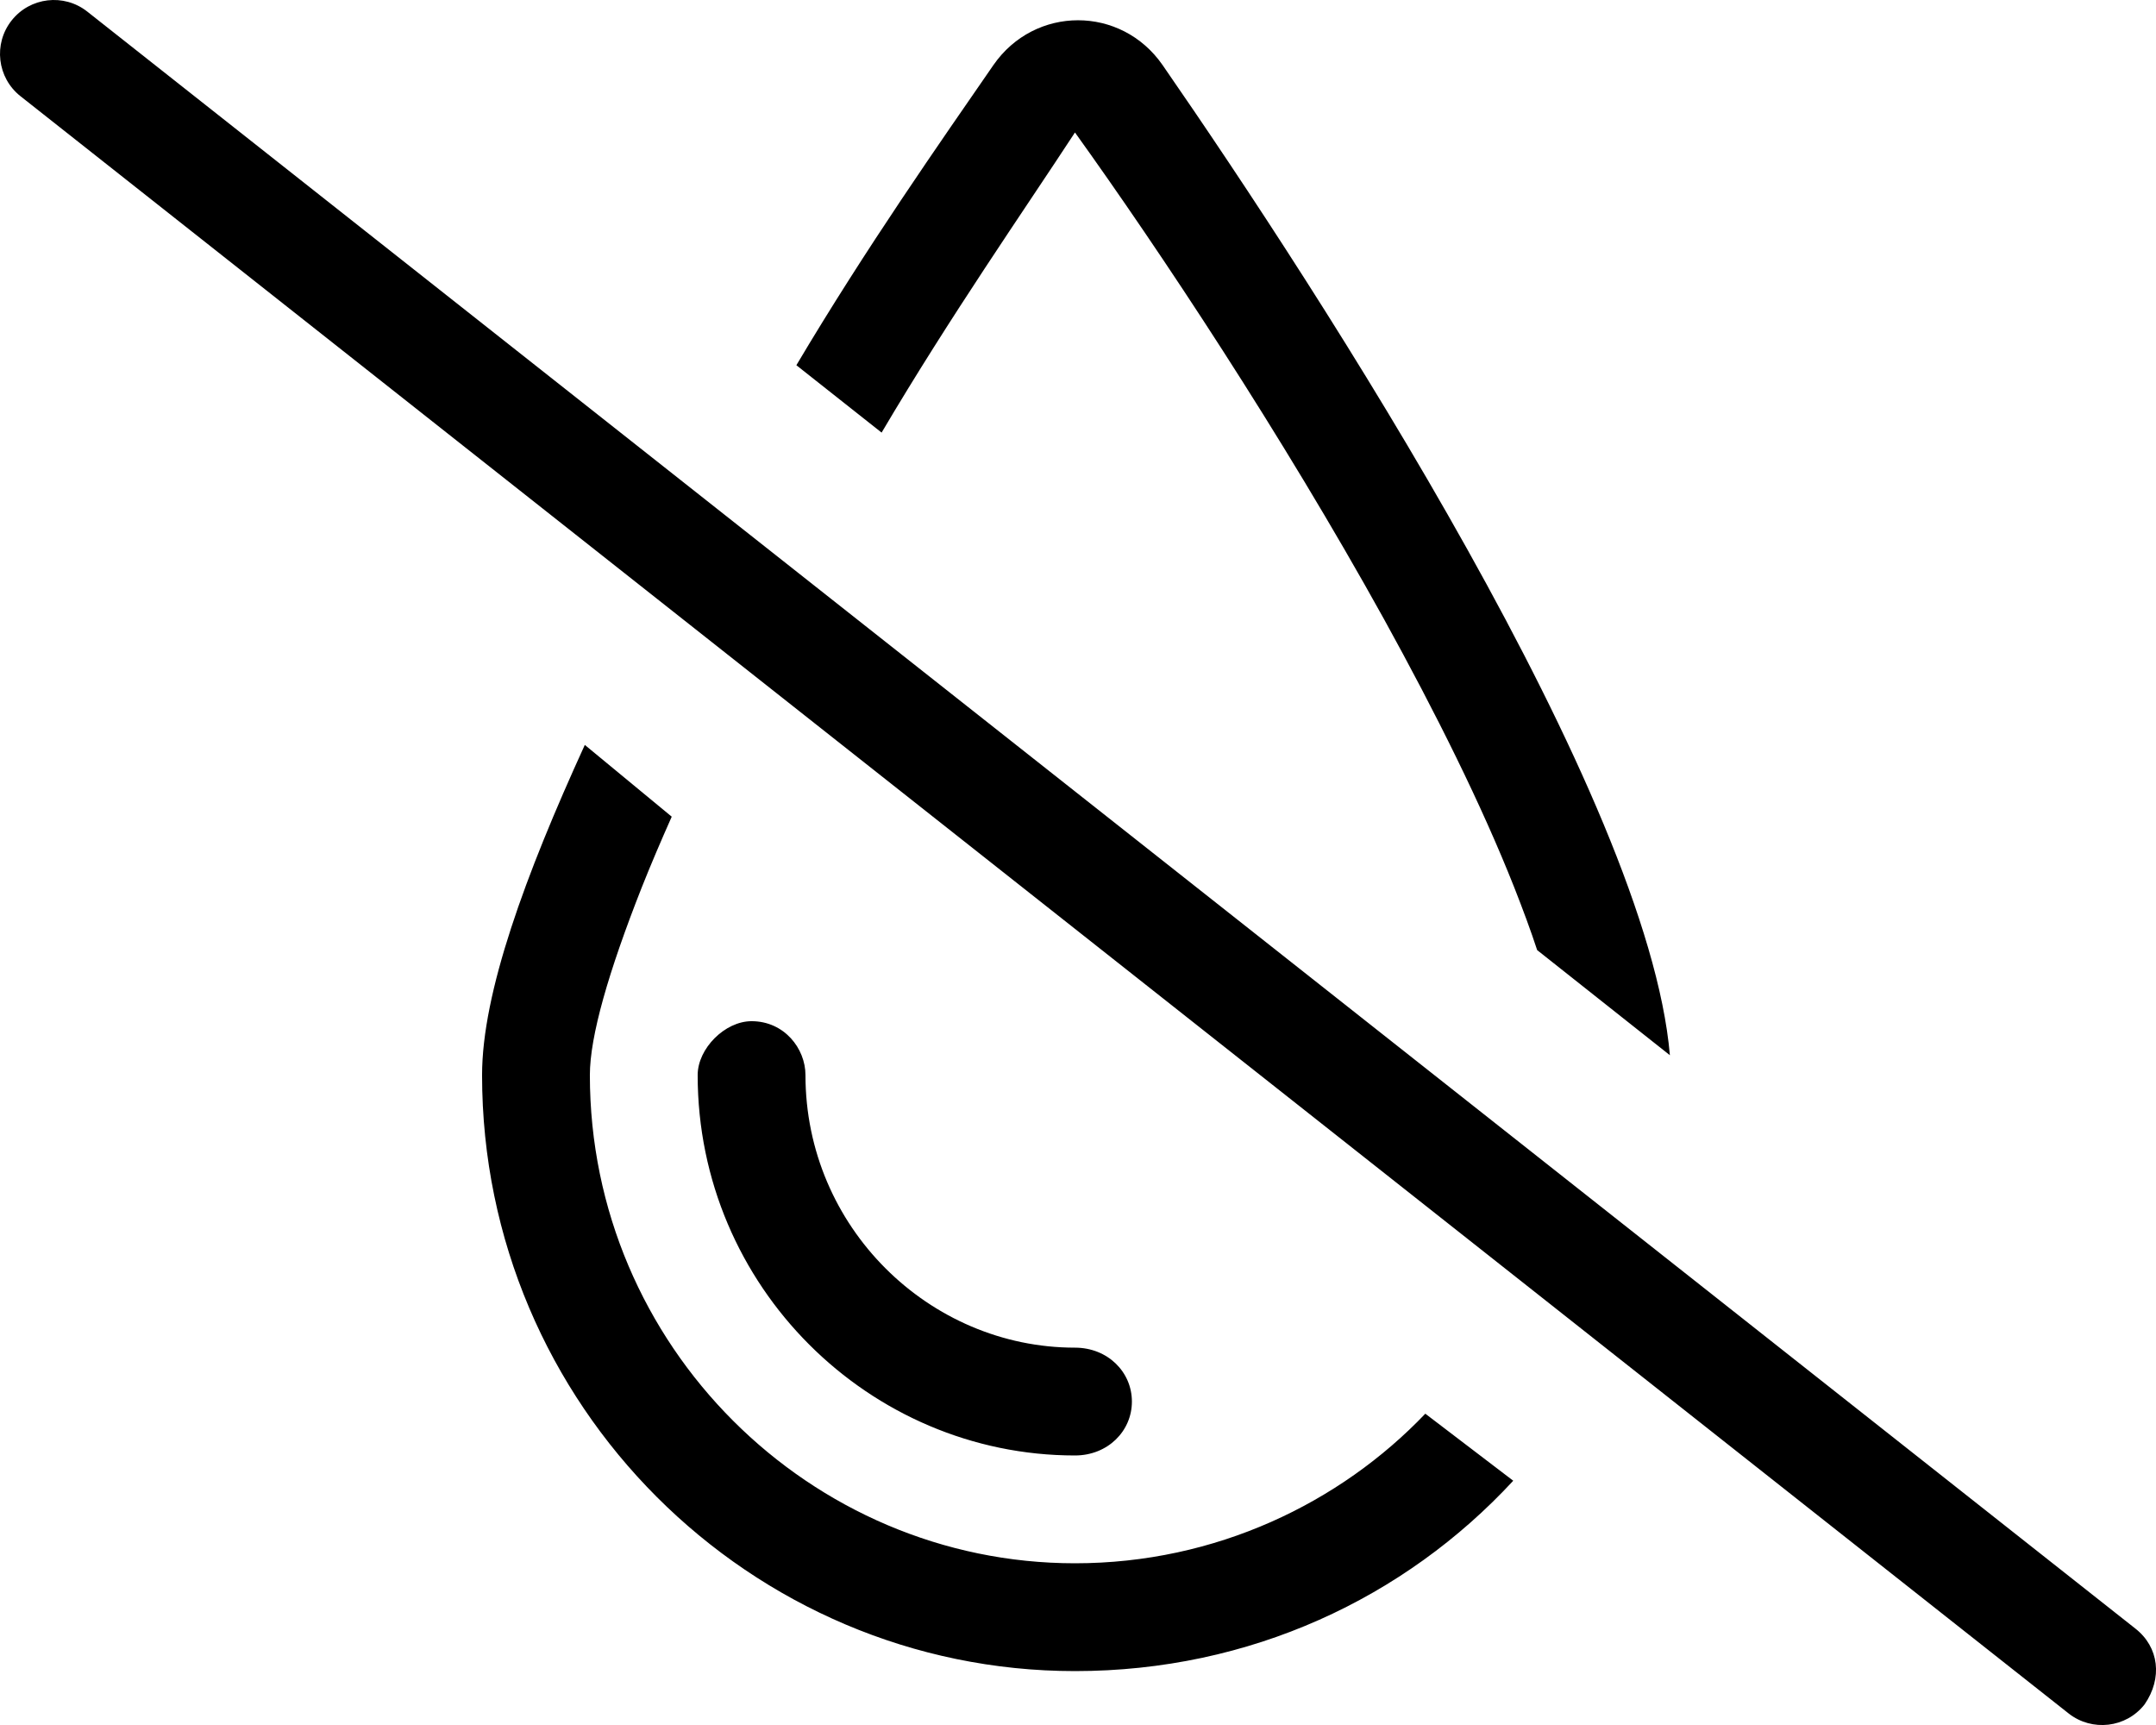<svg xmlns="http://www.w3.org/2000/svg" viewBox="0 0 640 512"><!--! Font Awesome Pro 6.2.0 by @fontawesome - https://fontawesome.com License - https://fontawesome.com/license (Commercial License) Copyright 2022 Fonticons, Inc. --><path d="M633.9 483.4C640.9 488.9 642 498.1 636.6 505.9C631.1 512.9 621 514 614.1 508.6L6.086 28.56C-.849 23.08-2.033 13.02 3.443 6.086C8.918-.849 18.98-2.033 25.91 3.443L633.9 483.4zM423.1 419.6L449.2 439.5C417 474.3 371.1 496 319.1 496C222.8 496 143.1 417.2 143.1 319.1C143.1 294.7 155.9 259.8 173.6 221.1L199.4 242.4C196.2 249.6 193.2 256.6 190.5 263.4C180.6 288.5 175.1 307.6 175.1 319.1C175.1 399.5 240.5 464 319.1 464C360.9 464 397.8 446.1 423.1 419.6V419.6zM345.1 19.3C392.2 87.35 489.1 236.7 495.7 313.2L456.3 282C454.4 276.2 452.1 270 449.5 263.4C439.8 238.9 426.2 211.6 410.8 183.7C380.4 128.8 344.1 74.13 319.1 39.32C304.1 62.26 282.1 93.84 261.7 128.4L236.4 108.4C257.1 73.52 279.3 41.92 294.9 19.3C307.2 1.585 332.8 1.585 345.1 19.3L345.1 19.3zM319.1 400C328.8 400 336 407.2 336 416C336 424.8 328.8 432 319.1 432C258.1 432 207.1 381.9 207.1 319.1C207.1 311.2 215.2 303.1 223.1 303.1C232.8 303.1 239.1 311.2 239.1 319.1C239.1 364.2 275.8 400 319.1 400z"/></svg>